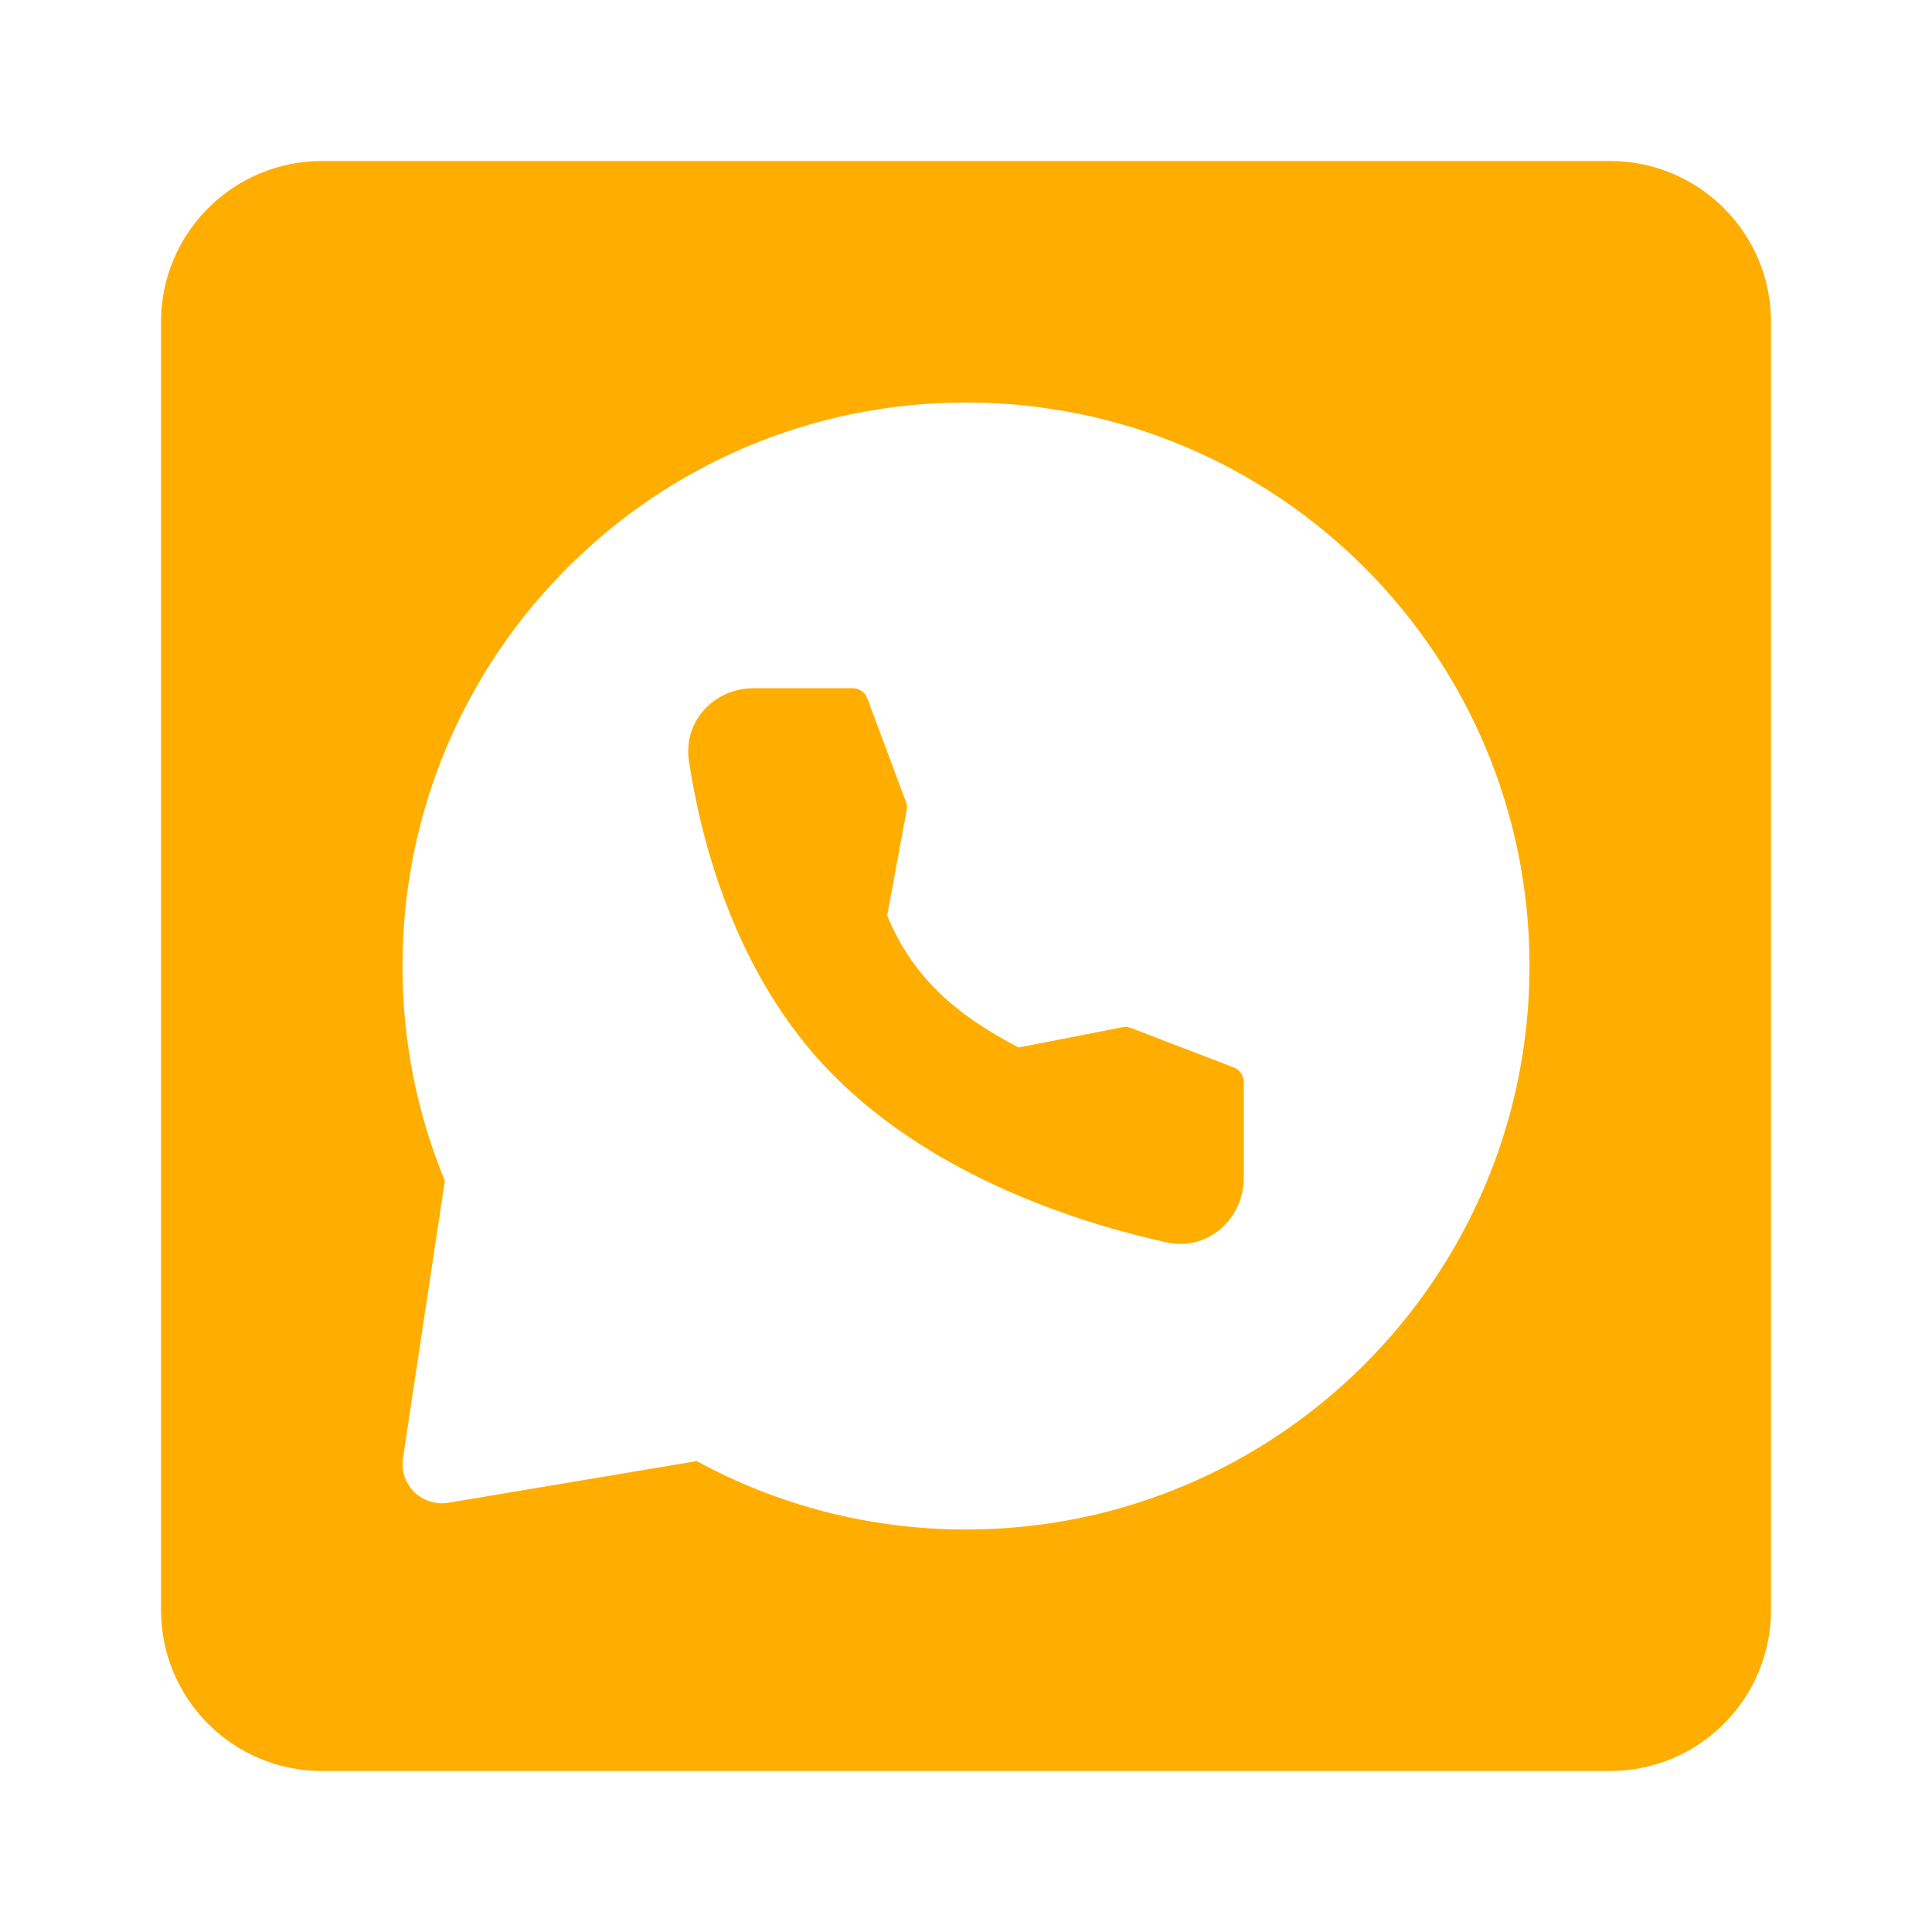 <svg width="24" height="24" viewBox="0 0 24 24" fill="none" xmlns="http://www.w3.org/2000/svg">
<path d="M20 2C21.105 2 22 2.895 22 4V20C22 21.105 21.105 22 20 22H4C2.895 22 2 21.105 2 20V4C2 2.895 2.895 2 4 2H20ZM12 5C8.134 5 5 8.134 5 12C4.998 12.915 5.177 13.823 5.526 14.669L5.006 18.113C4.994 18.189 5.001 18.268 5.025 18.341C5.05 18.414 5.091 18.48 5.146 18.534C5.2 18.588 5.267 18.628 5.341 18.651C5.414 18.675 5.492 18.681 5.568 18.668L8.655 18.15C9.649 18.692 10.789 19 12 19C15.866 19 19 15.866 19 12C19 8.134 15.866 5 12 5ZM10.593 8.549C10.632 8.549 10.671 8.561 10.703 8.584C10.736 8.607 10.761 8.639 10.774 8.676L11.253 9.958C11.265 9.991 11.269 10.028 11.263 10.062L11.021 11.374C11.322 12.1 11.824 12.582 12.654 13.012L13.942 12.761C13.978 12.754 14.015 12.757 14.05 12.77L15.326 13.26C15.363 13.274 15.395 13.3 15.417 13.332C15.439 13.365 15.451 13.403 15.451 13.442V14.63C15.451 15.136 15.009 15.546 14.491 15.433C13.49 15.213 11.642 14.656 10.35 13.354C9.114 12.11 8.698 10.386 8.558 9.451C8.484 8.953 8.88 8.549 9.358 8.549H10.593Z" fill="#FFAE00"/>
</svg>
